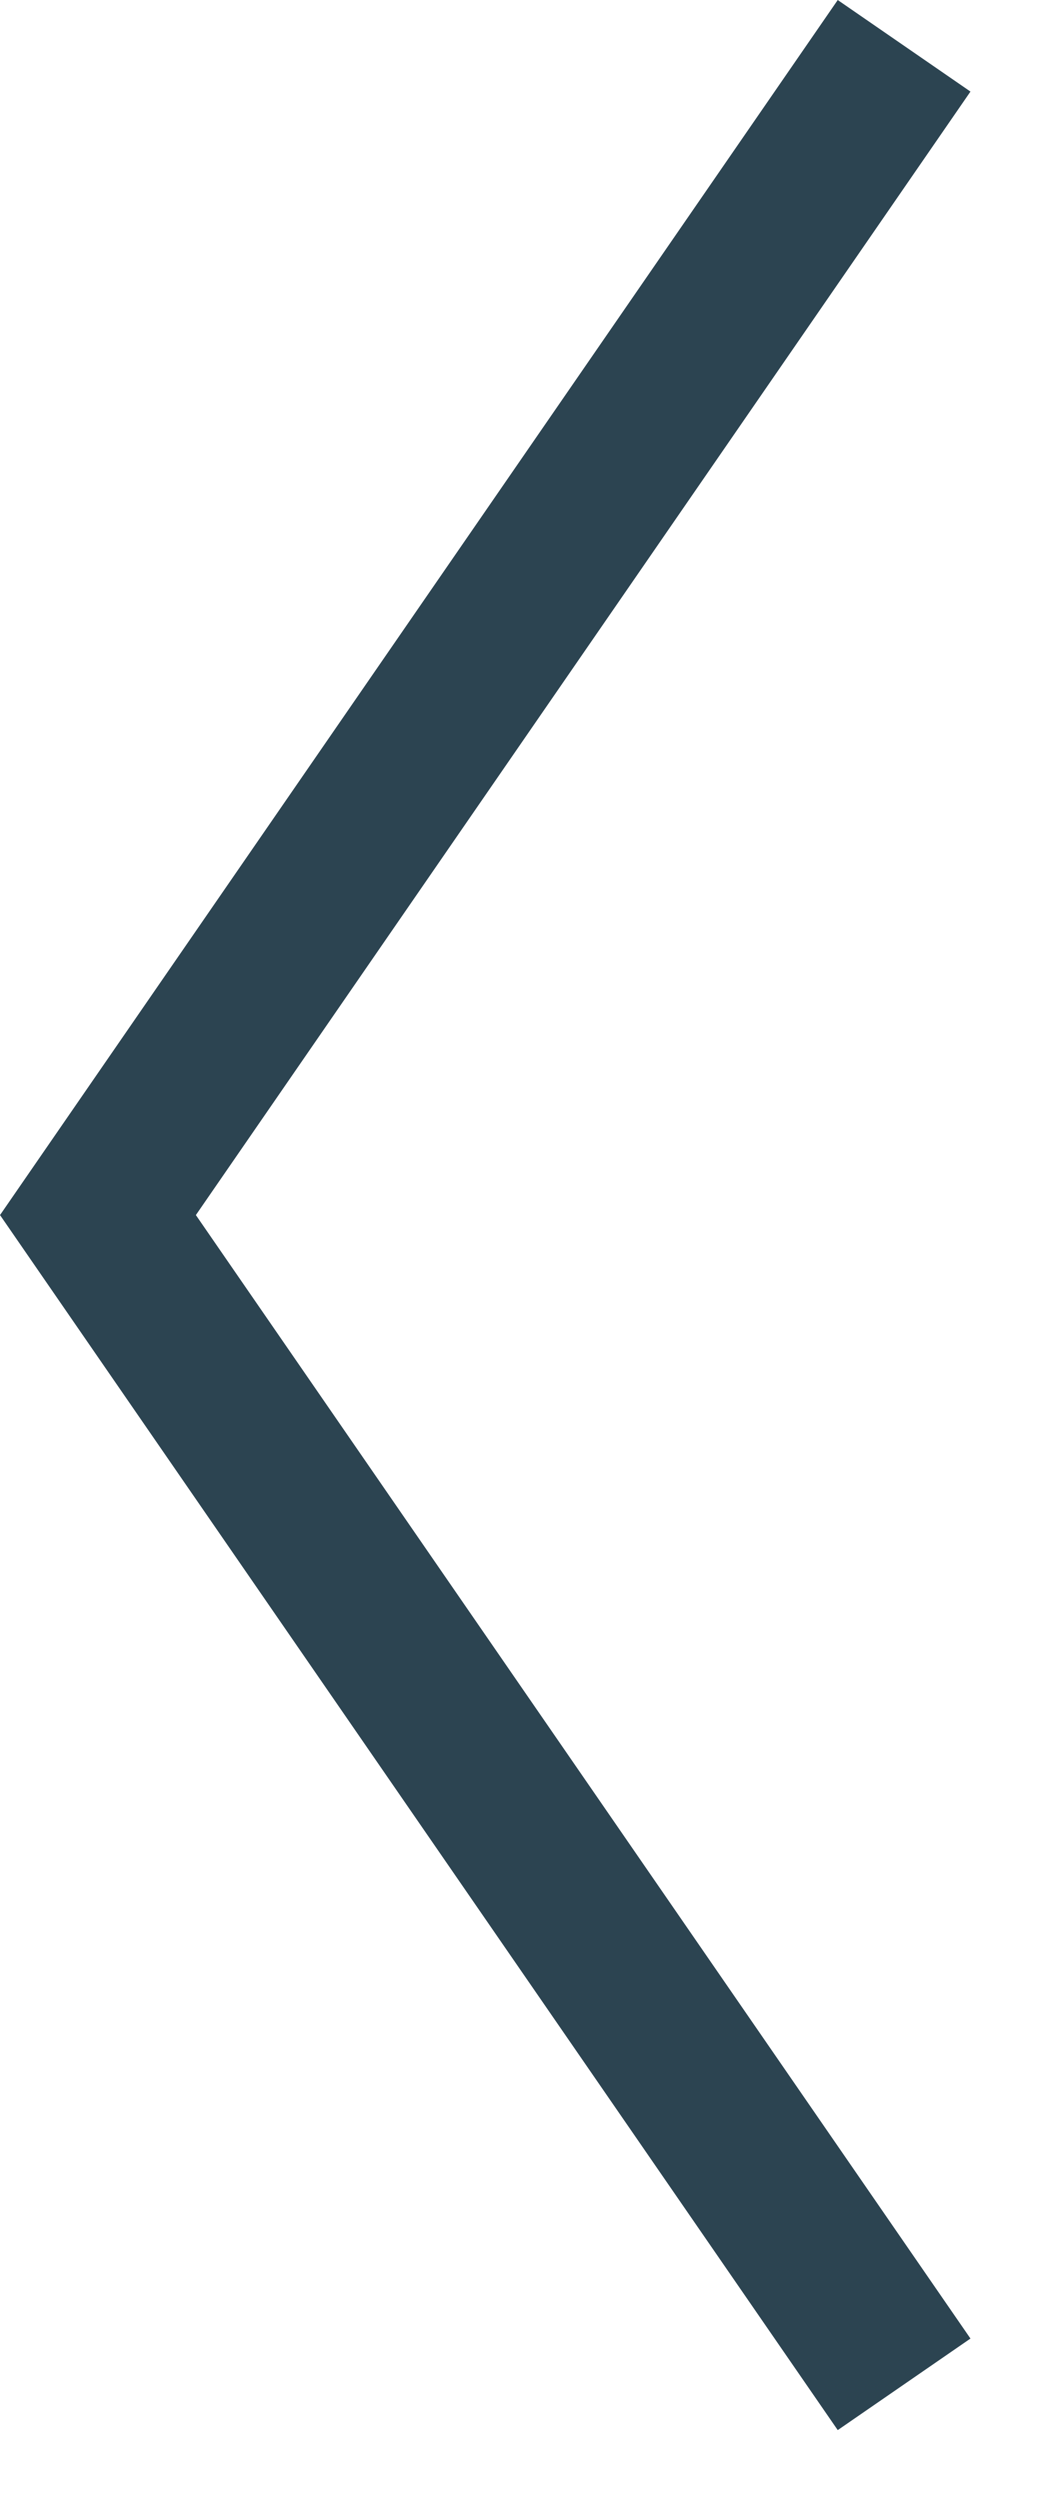 <?xml version="1.0" encoding="UTF-8"?>
<svg xmlns="http://www.w3.org/2000/svg" width="13" height="31" viewBox="0 0 13 31" fill="none">
  <path d="M11.215 0.568L1.215 15.068L11.215 29.568" stroke="#2C4451" stroke-width="2"></path>
</svg>
